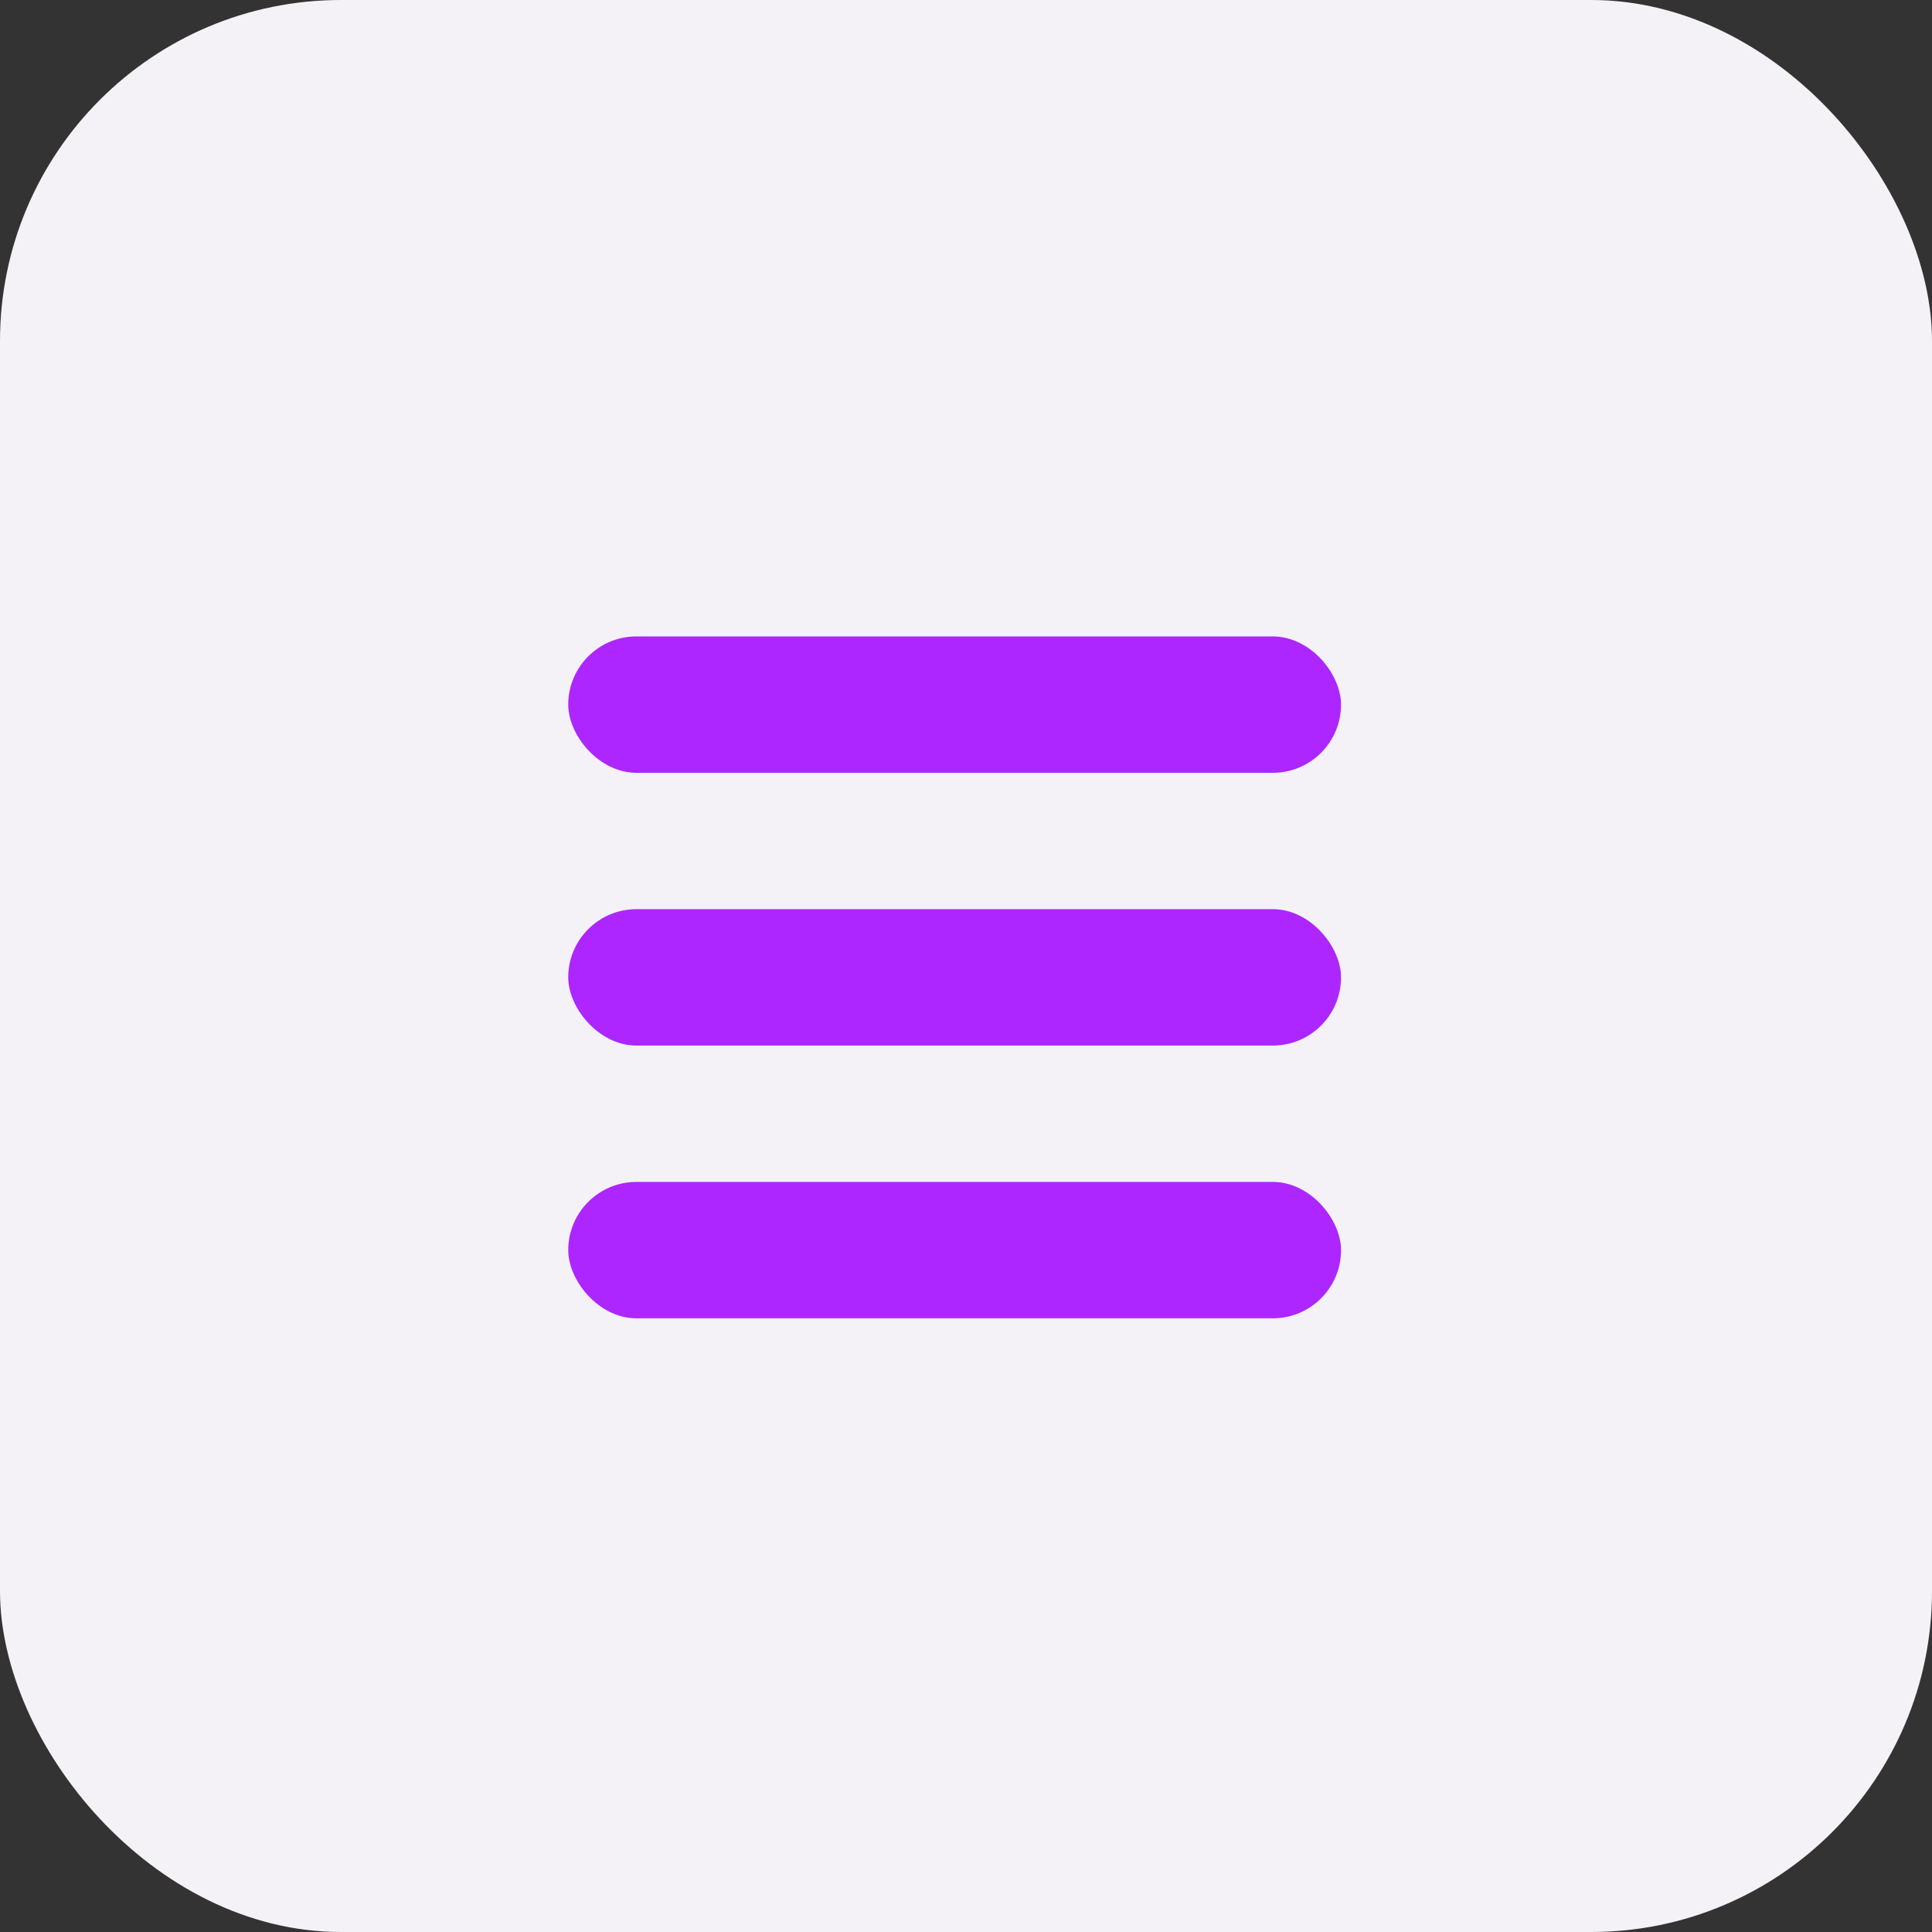 <?xml version="1.0" encoding="UTF-8"?> <svg xmlns="http://www.w3.org/2000/svg" width="85" height="85" viewBox="0 0 85 85" fill="none"><rect x="0" y="0" width="85" height="85" fill="#333333" stroke="none"/> <rect width="85" height="85" rx="15" fill="#F4F2F6"></rect> <rect x="25" y="28" width="34" height="6" rx="3" fill="#AD26FF"></rect> <rect x="25" y="40" width="34" height="6" rx="3" fill="#AD26FF"></rect> <rect x="25" y="52" width="34" height="6" rx="3" fill="#AD26FF"></rect> </svg> 
